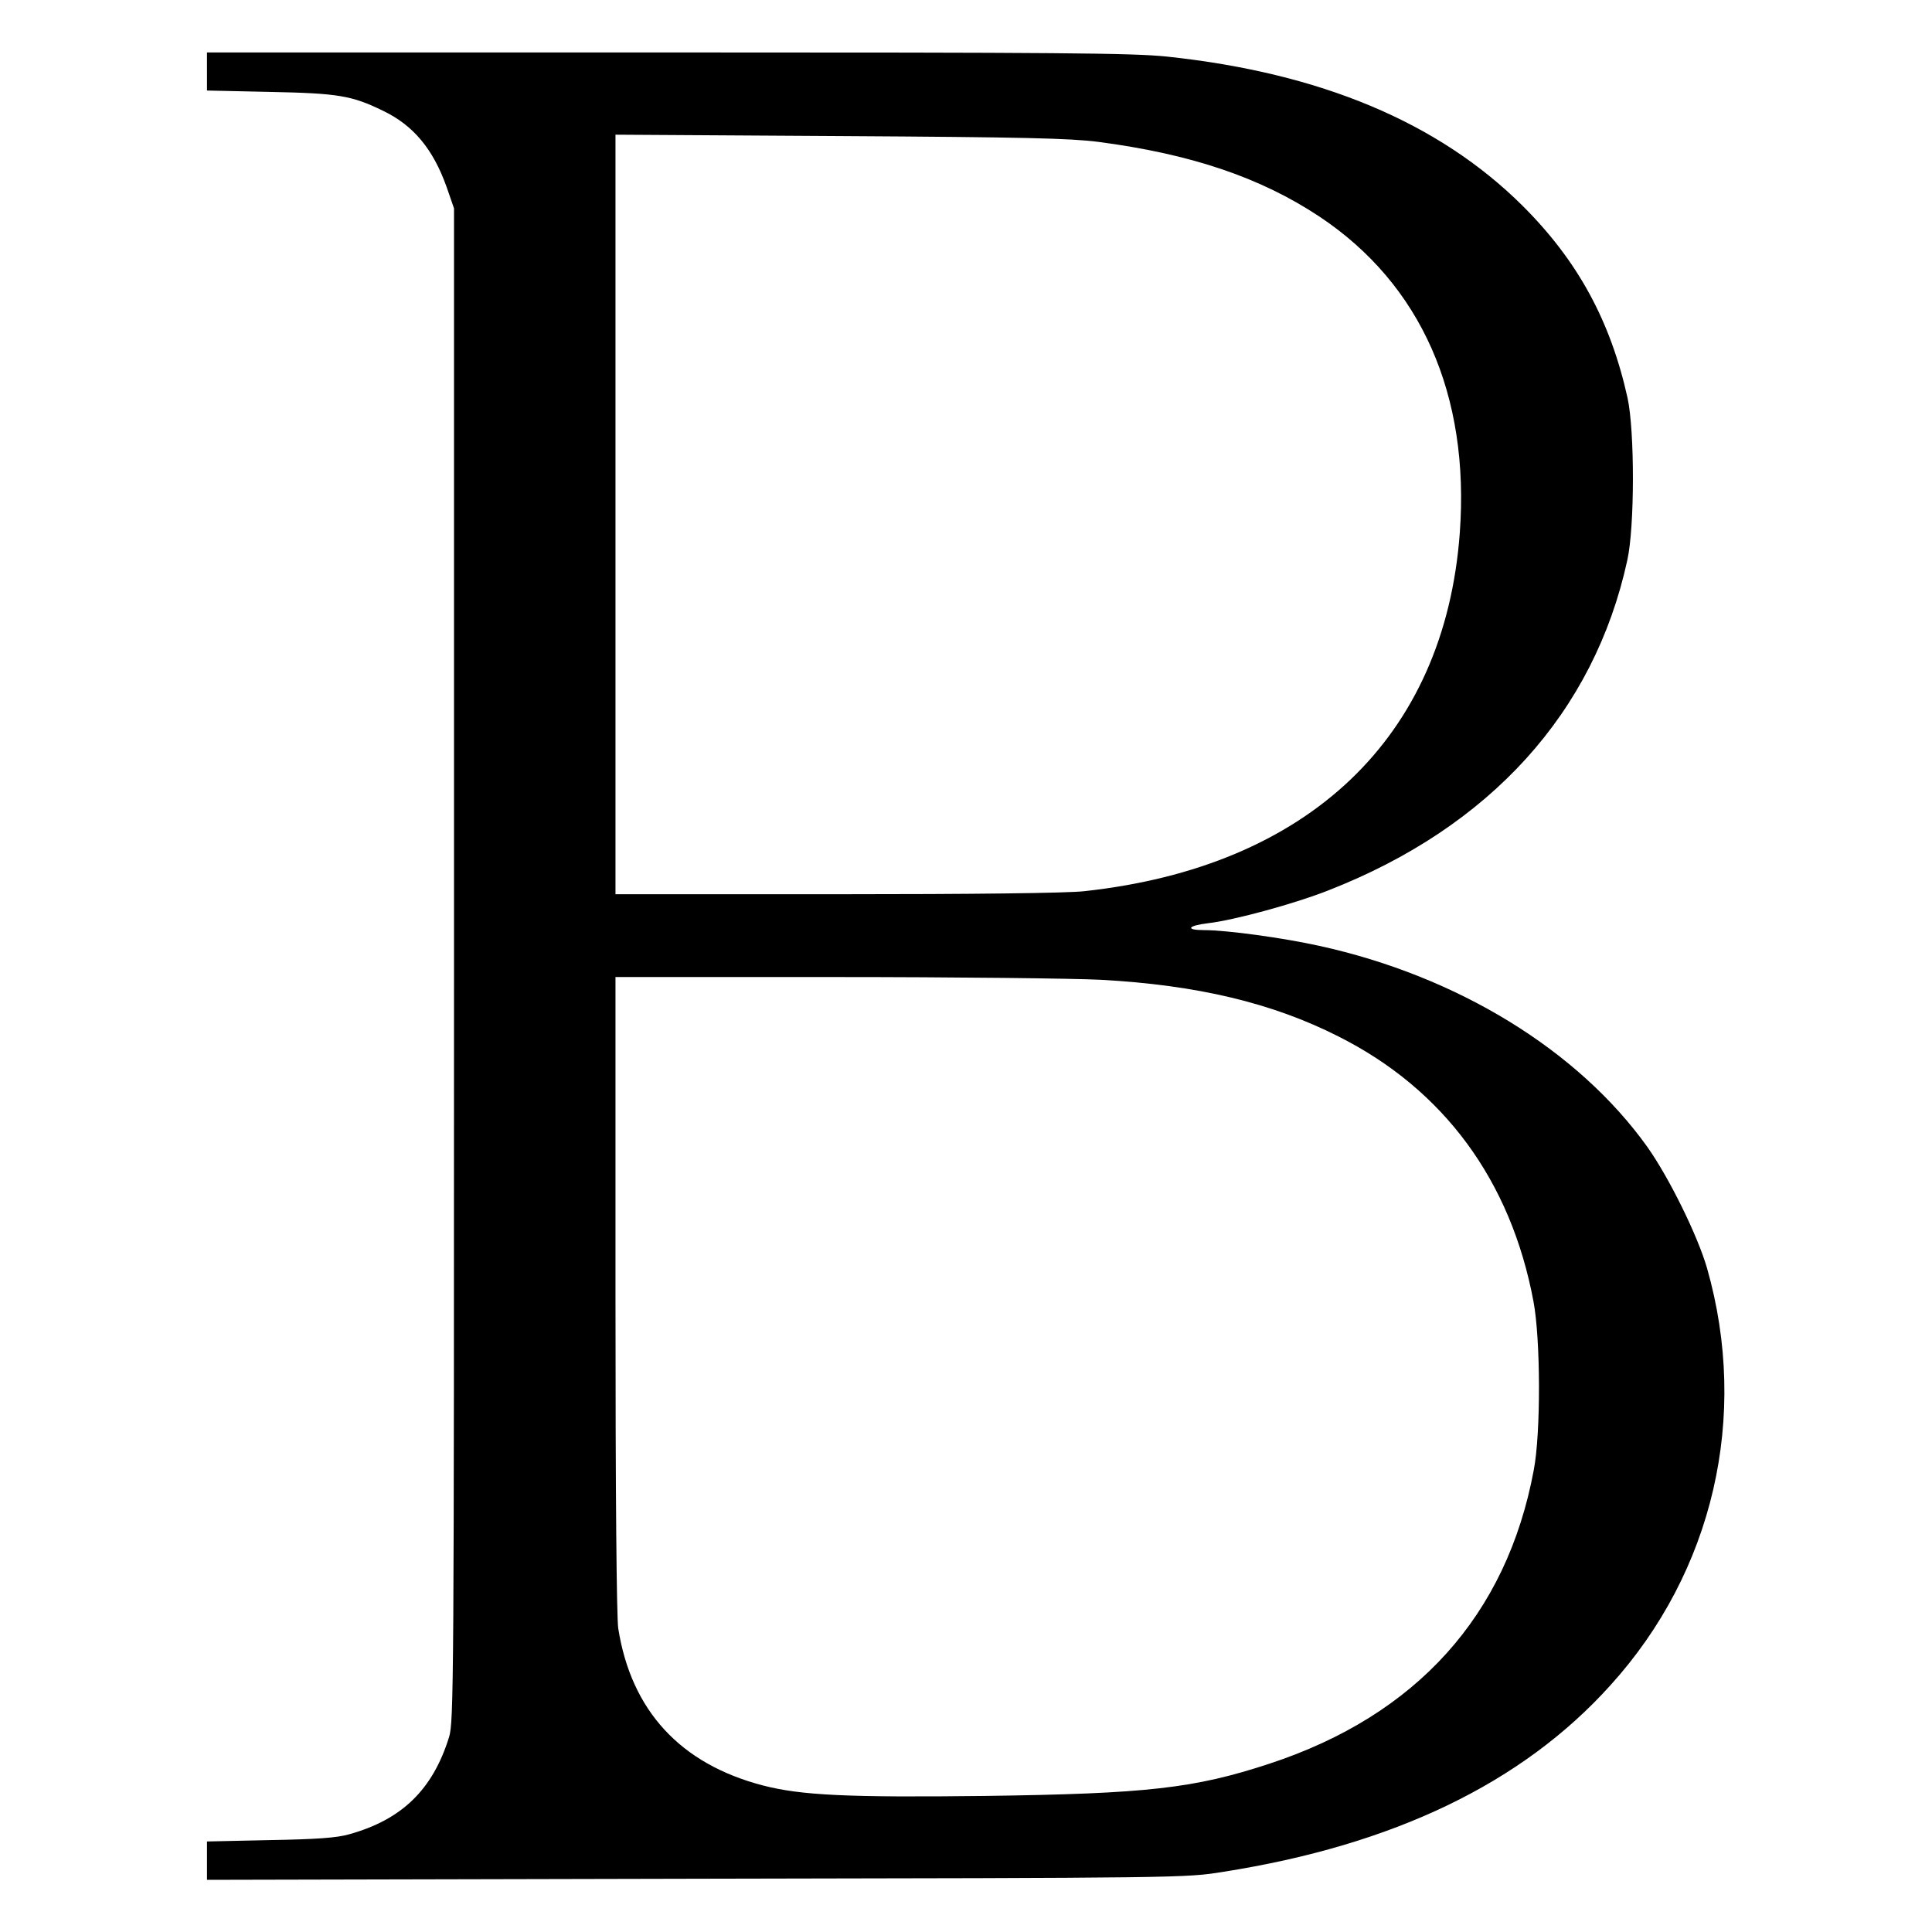 <?xml version="1.0" standalone="no"?>
<!DOCTYPE svg PUBLIC "-//W3C//DTD SVG 20010904//EN"
 "http://www.w3.org/TR/2001/REC-SVG-20010904/DTD/svg10.dtd">
<svg version="1.0" xmlns="http://www.w3.org/2000/svg"
 width="700pt" height="700pt" viewBox="0 0 700 700"
 preserveAspectRatio="xMidYMid meet">
<g transform="translate(0,700) scale(0.1,-0.1)"
fill="#000000" stroke="none">
<path d="M750 6741 l0 -69 228 -5 c247 -5 296 -13 409 -68 111 -53 182 -139
231 -276 l27 -78 0 -2740 c0 -2630 -1 -2742 -18 -2799 -59 -190 -171 -299
-362 -352 -45 -13 -118 -18 -287 -21 l-228 -5 0 -69 0 -70 1773 4 c1763 3
1773 3 1909 25 617 97 1083 321 1402 675 374 412 504 975 351 1512 -34 118
-137 327 -216 439 -250 350 -687 619 -1189 729 -131 29 -335 57 -417 57 -69 0
-61 16 14 25 95 11 315 71 436 119 586 229 963 645 1083 1196 27 121 27 468 1
588 -62 280 -181 498 -381 697 -304 302 -732 481 -1288 540 -127 13 -382 15
-1813 15 l-1665 0 0 -69z m3229 -255 c336 -44 588 -129 802 -271 368 -245 545
-646 508 -1147 -55 -740 -548 -1209 -1361 -1297 -60 -7 -404 -11 -898 -11
l-800 0 0 1376 0 1376 813 -5 c668 -4 834 -8 936 -21z m10 -3036 c349 -19 621
-84 860 -205 382 -192 625 -522 707 -960 26 -137 27 -478 1 -612 -98 -526
-425 -888 -957 -1063 -273 -90 -445 -109 -1030 -117 -500 -6 -667 2 -806 38
-299 78 -477 271 -524 569 -6 42 -10 478 -10 1213 l0 1147 793 0 c435 0 870
-5 966 -10z"/>
</g>
</svg>
